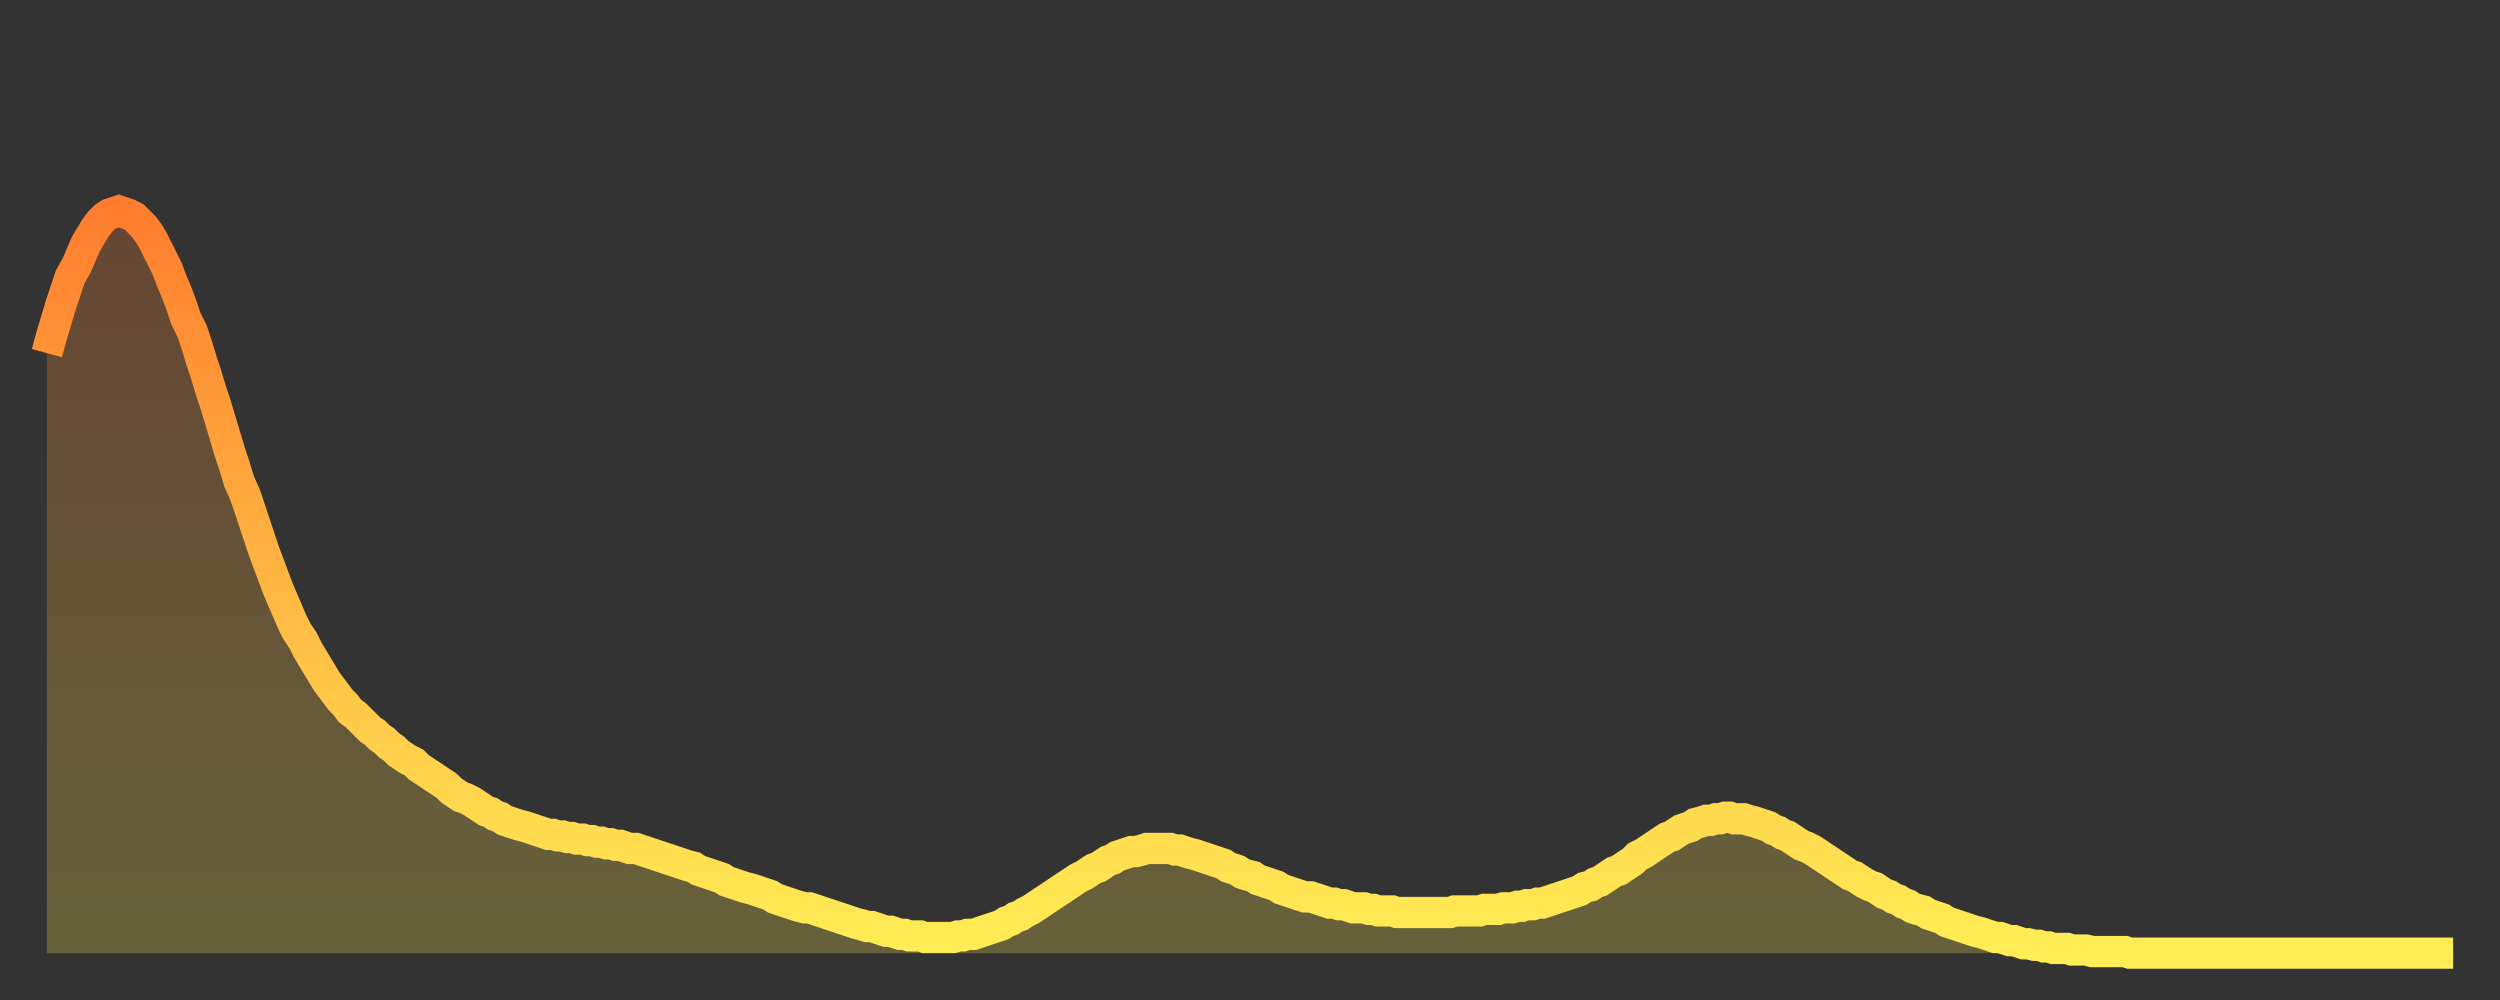 <?xml version="1.0" encoding="utf-8" ?>
<svg baseProfile="full" height="64" version="1.1" width="160" xmlns="http://www.w3.org/2000/svg" xmlns:ev="http://www.w3.org/2001/xml-events" xmlns:xlink="http://www.w3.org/1999/xlink"><rect width="100%" height="100%" fill="#333333" stroke="none"/><defs><linearGradient id="id188658" x1="0" x2="0" y1="0" y2="1"><stop offset="0%" stop-color="#ff7d2f" /><stop offset="50%" stop-color="#ffb642" /><stop offset="100%" stop-color="#ffee55" /></linearGradient></defs><g transform="translate(3,3)"><g><path d="M 0.0 19.6 0.3 18.5 0.6 17.5 0.9 16.5 1.2 15.6 1.5 14.7 1.9 14.0 2.2 13.3 2.5 12.6 2.8 12.1 3.1 11.6 3.4 11.2 3.7 10.9 4.0 10.7 4.3 10.6 4.6 10.5 4.9 10.6 5.2 10.7 5.6 10.9 5.9 11.2 6.2 11.5 6.5 11.9 6.8 12.4 7.1 13.0 7.4 13.6 7.7 14.2 8.0 15.0 8.3 15.7 8.6 16.5 8.9 17.4 9.3 18.2 9.6 19.1 9.9 20.1 10.2 21.0 10.5 22.0 10.8 22.9 11.1 23.9 11.4 24.9 11.7 25.9 12.0 26.8 12.3 27.8 12.7 28.7 13.0 29.6 13.3 30.5 13.6 31.4 13.9 32.3 14.2 33.1 14.5 33.9 14.8 34.7 15.1 35.4 15.4 36.1 15.7 36.8 16.0 37.4 16.4 38.0 16.7 38.6 17.0 39.1 17.3 39.6 17.6 40.1 17.9 40.6 18.2 41.0 18.5 41.4 18.8 41.8 19.1 42.1 19.4 42.5 19.8 42.8 20.1 43.1 20.4 43.4 20.7 43.7 21.0 43.9 21.3 44.2 21.6 44.4 21.9 44.7 22.2 44.9 22.5 45.2 22.8 45.4 23.1 45.6 23.5 45.8 23.8 46.1 24.1 46.3 24.4 46.5 24.7 46.7 25.0 46.9 25.3 47.1 25.6 47.3 25.9 47.6 26.2 47.8 26.5 48.0 26.8 48.1 27.2 48.3 27.5 48.5 27.8 48.7 28.1 48.9 28.4 49.0 28.7 49.2 29.0 49.3 29.3 49.5 29.6 49.6 29.9 49.7 30.2 49.8 30.6 49.9 30.9 50.0 31.2 50.1 31.5 50.2 31.8 50.3 32.1 50.4 32.4 50.4 32.7 50.5 33.0 50.5 33.3 50.6 33.6 50.6 33.9 50.7 34.3 50.7 34.6 50.8 34.9 50.8 35.2 50.9 35.5 50.9 35.8 51.0 36.1 51.0 36.4 51.1 36.7 51.1 37.0 51.2 37.3 51.3 37.7 51.3 38.0 51.4 38.3 51.5 38.6 51.6 38.9 51.7 39.2 51.8 39.5 51.9 39.8 52.0 40.1 52.1 40.4 52.2 40.7 52.3 41.0 52.4 41.4 52.5 41.7 52.7 42.0 52.8 42.3 52.9 42.6 53.0 42.9 53.1 43.2 53.2 43.5 53.4 43.8 53.5 44.1 53.6 44.4 53.7 44.7 53.8 45.1 53.9 45.4 54.0 45.7 54.1 46.0 54.2 46.3 54.3 46.6 54.5 46.9 54.6 47.2 54.7 47.5 54.8 47.8 54.9 48.1 55.0 48.5 55.1 48.8 55.1 49.1 55.2 49.4 55.3 49.7 55.4 50.0 55.5 50.3 55.6 50.6 55.7 50.9 55.8 51.2 55.9 51.5 56.0 51.8 56.1 52.2 56.2 52.5 56.3 52.8 56.3 53.1 56.4 53.4 56.5 53.7 56.6 54.0 56.6 54.3 56.7 54.6 56.8 54.9 56.8 55.2 56.9 55.6 56.9 55.9 56.9 56.2 57.0 56.5 57.0 56.8 57.0 57.1 57.0 57.4 57.0 57.7 57.0 58.0 57.0 58.3 56.9 58.6 56.9 58.9 56.8 59.3 56.8 59.6 56.7 59.9 56.6 60.2 56.5 60.5 56.4 60.8 56.3 61.1 56.2 61.4 56.0 61.7 55.9 62.0 55.7 62.3 55.6 62.6 55.4 63.0 55.2 63.3 55.0 63.6 54.8 63.9 54.6 64.2 54.4 64.5 54.2 64.8 54.0 65.1 53.8 65.4 53.6 65.7 53.4 66.0 53.2 66.4 53.0 66.7 52.8 67.0 52.6 67.3 52.5 67.6 52.3 67.9 52.1 68.2 52.0 68.5 51.8 68.8 51.7 69.1 51.6 69.4 51.5 69.7 51.5 70.1 51.4 70.4 51.3 70.7 51.3 71.0 51.3 71.3 51.3 71.6 51.3 71.9 51.3 72.2 51.4 72.5 51.4 72.8 51.5 73.1 51.6 73.5 51.7 73.8 51.8 74.1 51.9 74.4 52.0 74.7 52.1 75.0 52.2 75.3 52.3 75.6 52.5 75.9 52.6 76.2 52.7 76.5 52.9 76.8 53.0 77.2 53.1 77.5 53.3 77.8 53.4 78.1 53.5 78.4 53.6 78.7 53.7 79.0 53.9 79.3 54.0 79.6 54.1 79.9 54.2 80.2 54.3 80.5 54.4 80.9 54.4 81.2 54.5 81.5 54.6 81.8 54.7 82.1 54.8 82.4 54.8 82.7 54.9 83.0 54.9 83.3 55.0 83.6 55.1 83.9 55.1 84.3 55.1 84.6 55.2 84.9 55.2 85.2 55.3 85.5 55.3 85.8 55.3 86.1 55.3 86.4 55.4 86.7 55.4 87.0 55.4 87.3 55.4 87.6 55.4 88.0 55.4 88.3 55.4 88.6 55.4 88.9 55.4 89.2 55.4 89.5 55.4 89.8 55.4 90.1 55.3 90.4 55.3 90.7 55.3 91.0 55.3 91.4 55.3 91.7 55.3 92.0 55.2 92.3 55.2 92.6 55.2 92.9 55.2 93.2 55.1 93.5 55.1 93.8 55.1 94.1 55.0 94.4 55.0 94.7 54.9 95.1 54.9 95.4 54.8 95.7 54.8 96.0 54.7 96.3 54.6 96.6 54.5 96.9 54.4 97.2 54.3 97.5 54.2 97.8 54.1 98.1 54.0 98.4 53.8 98.8 53.7 99.1 53.5 99.4 53.4 99.7 53.2 100.0 53.0 100.3 52.8 100.6 52.7 100.9 52.5 101.2 52.3 101.5 52.1 101.8 51.8 102.2 51.6 102.5 51.4 102.8 51.2 103.1 51.0 103.4 50.8 103.7 50.6 104.0 50.5 104.3 50.3 104.6 50.1 104.9 50.0 105.2 49.9 105.5 49.7 105.9 49.6 106.2 49.5 106.5 49.5 106.8 49.4 107.1 49.4 107.4 49.3 107.7 49.3 108.0 49.4 108.3 49.4 108.6 49.4 108.9 49.5 109.3 49.6 109.6 49.7 109.9 49.8 110.2 49.9 110.5 50.1 110.8 50.2 111.1 50.4 111.4 50.5 111.7 50.7 112.0 50.9 112.3 51.1 112.6 51.2 113.0 51.4 113.3 51.6 113.6 51.8 113.9 52.0 114.2 52.2 114.5 52.4 114.8 52.6 115.1 52.8 115.4 53.0 115.7 53.1 116.0 53.3 116.3 53.5 116.7 53.7 117.0 53.8 117.3 54.0 117.6 54.2 117.9 54.3 118.2 54.5 118.5 54.6 118.8 54.8 119.1 54.9 119.4 55.1 119.7 55.2 120.1 55.3 120.4 55.5 120.7 55.6 121.0 55.7 121.3 55.8 121.6 56.0 121.9 56.1 122.2 56.2 122.5 56.3 122.8 56.4 123.1 56.5 123.4 56.6 123.8 56.7 124.1 56.8 124.4 56.9 124.7 57.0 125.0 57.0 125.3 57.1 125.6 57.2 125.9 57.2 126.2 57.3 126.5 57.4 126.8 57.4 127.2 57.5 127.5 57.5 127.8 57.6 128.1 57.6 128.4 57.7 128.7 57.7 129.0 57.7 129.3 57.7 129.6 57.8 129.9 57.8 130.2 57.8 130.5 57.8 130.9 57.9 131.2 57.9 131.5 57.9 131.8 57.9 132.1 57.9 132.4 57.9 132.7 57.9 133.0 57.9 133.3 58.0 133.6 58.0 133.9 58.0 134.2 58.0 134.6 58.0 134.9 58.0 135.2 58.0 135.5 58.0 135.8 58.0 136.1 58.0 136.4 58.0 136.7 58.0 137.0 58.0 137.3 58.0 137.6 58.0 138.0 58.0 138.3 58.0 138.6 58.0 138.9 58.0 139.2 58.0 139.5 58.0 139.8 58.0 140.1 58.0 140.4 58.0 140.7 58.0 141.0 58.0 141.3 58.0 141.7 58.0 142.0 58.0 142.3 58.0 142.6 58.0 142.9 58.0 143.2 58.0 143.5 58.0 143.8 58.0 144.1 58.0 144.4 58.0 144.7 58.0 145.1 58.0 145.4 58.0 145.7 58.0 146.0 58.0 146.3 58.0 146.6 58.0 146.9 58.0 147.2 58.0 147.5 58.0 147.8 58.0 148.1 58.0 148.4 58.0 148.8 58.0 149.1 58.0 149.4 58.0 149.7 58.0 150.0 58.0 150.3 58.0 150.6 58.0 150.9 58.0 151.2 58.0 151.5 58.0 151.8 58.0 152.1 58.0 152.5 58.0 152.8 58.0 153.1 58.0 153.4 58.0 153.7 58.0 154.0 58.0" fill="none" id="graph-curve" opacity="1" stroke="url(#id188658)" stroke-width="2" /><path d="M 0 58 L 0.0 19.6 0.3 18.5 0.6 17.5 0.9 16.5 1.2 15.6 1.5 14.7 1.9 14.0 2.2 13.3 2.5 12.6 2.8 12.1 3.1 11.6 3.4 11.2 3.7 10.9 4.0 10.7 4.3 10.6 4.6 10.5 4.9 10.6 5.2 10.7 5.6 10.9 5.9 11.2 6.2 11.5 6.5 11.9 6.8 12.4 7.1 13.0 7.4 13.6 7.7 14.2 8.0 15.0 8.3 15.7 8.6 16.5 8.9 17.4 9.3 18.2 9.6 19.1 9.9 20.1 10.2 21.0 10.5 22.0 10.8 22.9 11.1 23.9 11.4 24.9 11.7 25.9 12.0 26.8 12.3 27.8 12.7 28.7 13.0 29.6 13.3 30.5 13.6 31.4 13.9 32.3 14.2 33.1 14.5 33.9 14.8 34.7 15.1 35.4 15.4 36.1 15.7 36.8 16.0 37.4 16.4 38.0 16.7 38.6 17.0 39.1 17.3 39.6 17.6 40.1 17.9 40.6 18.2 41.0 18.5 41.4 18.8 41.8 19.1 42.1 19.4 42.5 19.8 42.8 20.1 43.1 20.4 43.4 20.7 43.7 21.0 43.9 21.3 44.2 21.6 44.4 21.9 44.7 22.2 44.9 22.5 45.2 22.8 45.4 23.1 45.6 23.5 45.8 23.8 46.1 24.1 46.3 24.4 46.5 24.7 46.7 25.0 46.9 25.3 47.1 25.6 47.3 25.9 47.6 26.2 47.8 26.5 48.0 26.8 48.1 27.2 48.3 27.5 48.5 27.8 48.7 28.1 48.9 28.4 49.0 28.7 49.2 29.0 49.3 29.3 49.5 29.6 49.6 29.9 49.7 30.2 49.8 30.6 49.9 30.9 50.0 31.2 50.1 31.5 50.2 31.8 50.3 32.1 50.4 32.4 50.4 32.7 50.5 33.0 50.5 33.3 50.6 33.6 50.6 33.9 50.7 34.3 50.7 34.6 50.8 34.9 50.8 35.2 50.9 35.5 50.9 35.8 51.0 36.1 51.0 36.4 51.1 36.7 51.1 37.0 51.2 37.3 51.3 37.7 51.3 38.0 51.4 38.3 51.5 38.6 51.6 38.9 51.7 39.2 51.8 39.5 51.9 39.8 52.0 40.1 52.1 40.4 52.2 40.7 52.3 41.0 52.4 41.4 52.5 41.7 52.7 42.0 52.8 42.3 52.9 42.6 53.0 42.9 53.1 43.2 53.2 43.5 53.4 43.8 53.5 44.1 53.6 44.4 53.7 44.7 53.8 45.1 53.9 45.4 54.0 45.7 54.1 46.0 54.2 46.3 54.3 46.6 54.5 46.9 54.6 47.2 54.7 47.5 54.8 47.8 54.9 48.1 55.0 48.5 55.1 48.8 55.1 49.1 55.2 49.4 55.3 49.7 55.4 50.0 55.5 50.3 55.6 50.6 55.7 50.9 55.8 51.2 55.9 51.5 56.0 51.8 56.1 52.2 56.2 52.5 56.3 52.8 56.3 53.1 56.4 53.4 56.5 53.7 56.6 54.0 56.6 54.3 56.7 54.6 56.8 54.9 56.8 55.2 56.9 55.6 56.9 55.9 56.9 56.2 57.0 56.5 57.0 56.8 57.0 57.1 57.0 57.4 57.0 57.7 57.0 58.0 57.0 58.3 56.9 58.6 56.9 58.9 56.8 59.3 56.8 59.6 56.7 59.9 56.6 60.2 56.5 60.5 56.4 60.8 56.3 61.1 56.2 61.4 56.0 61.7 55.9 62.0 55.7 62.3 55.6 62.6 55.4 63.0 55.2 63.3 55.0 63.6 54.8 63.9 54.6 64.2 54.4 64.5 54.2 64.8 54.0 65.1 53.8 65.4 53.6 65.7 53.4 66.0 53.2 66.4 53.0 66.7 52.8 67.0 52.6 67.3 52.5 67.6 52.3 67.9 52.1 68.2 52.0 68.5 51.8 68.8 51.7 69.1 51.6 69.4 51.5 69.7 51.5 70.1 51.4 70.4 51.3 70.7 51.3 71.0 51.3 71.3 51.3 71.6 51.3 71.9 51.3 72.2 51.4 72.5 51.4 72.8 51.5 73.1 51.6 73.5 51.7 73.8 51.8 74.1 51.9 74.4 52.0 74.7 52.1 75.0 52.2 75.3 52.3 75.6 52.5 75.9 52.6 76.2 52.7 76.5 52.9 76.8 53.0 77.2 53.1 77.5 53.3 77.8 53.4 78.1 53.5 78.4 53.6 78.7 53.7 79.0 53.9 79.3 54.0 79.6 54.1 79.9 54.2 80.2 54.3 80.5 54.4 80.9 54.4 81.2 54.5 81.5 54.6 81.8 54.7 82.1 54.8 82.4 54.8 82.7 54.9 83.0 54.9 83.3 55.0 83.6 55.1 83.9 55.1 84.3 55.1 84.6 55.2 84.9 55.2 85.2 55.3 85.5 55.3 85.8 55.3 86.1 55.3 86.4 55.4 86.7 55.4 87.0 55.4 87.3 55.4 87.6 55.4 88.0 55.4 88.3 55.4 88.6 55.4 88.9 55.4 89.2 55.4 89.5 55.4 89.8 55.4 90.1 55.3 90.4 55.3 90.7 55.3 91.0 55.3 91.4 55.3 91.7 55.3 92.0 55.2 92.3 55.2 92.6 55.2 92.9 55.2 93.2 55.1 93.5 55.1 93.8 55.1 94.1 55.0 94.4 55.0 94.7 54.9 95.1 54.9 95.4 54.8 95.7 54.8 96.0 54.7 96.3 54.6 96.6 54.5 96.9 54.4 97.2 54.3 97.5 54.2 97.8 54.1 98.1 54.0 98.4 53.8 98.8 53.7 99.1 53.5 99.4 53.4 99.7 53.2 100.0 53.0 100.3 52.8 100.6 52.7 100.9 52.5 101.2 52.3 101.5 52.1 101.8 51.8 102.2 51.6 102.5 51.4 102.8 51.2 103.1 51.0 103.4 50.8 103.7 50.6 104.0 50.5 104.3 50.3 104.6 50.1 104.9 50.0 105.2 49.9 105.5 49.7 105.9 49.6 106.2 49.5 106.5 49.5 106.8 49.4 107.1 49.4 107.4 49.3 107.7 49.3 108.0 49.4 108.3 49.4 108.6 49.4 108.9 49.5 109.3 49.6 109.6 49.7 109.9 49.8 110.2 49.9 110.5 50.1 110.8 50.2 111.1 50.4 111.4 50.5 111.7 50.7 112.0 50.9 112.3 51.1 112.6 51.2 113.0 51.4 113.3 51.6 113.6 51.8 113.9 52.0 114.2 52.2 114.5 52.4 114.8 52.6 115.1 52.8 115.4 53.0 115.7 53.1 116.0 53.3 116.3 53.5 116.7 53.7 117.0 53.8 117.3 54.0 117.6 54.2 117.9 54.3 118.2 54.5 118.5 54.6 118.8 54.8 119.1 54.9 119.4 55.1 119.7 55.2 120.1 55.3 120.4 55.5 120.7 55.6 121.0 55.7 121.3 55.8 121.6 56.0 121.9 56.1 122.2 56.2 122.5 56.3 122.8 56.4 123.1 56.5 123.4 56.6 123.8 56.7 124.1 56.8 124.4 56.9 124.7 57.0 125.0 57.0 125.3 57.1 125.6 57.2 125.9 57.2 126.2 57.3 126.5 57.4 126.8 57.4 127.2 57.5 127.5 57.5 127.8 57.6 128.1 57.6 128.4 57.7 128.7 57.7 129.0 57.7 129.3 57.7 129.6 57.8 129.9 57.8 130.2 57.8 130.5 57.8 130.9 57.9 131.2 57.9 131.5 57.9 131.8 57.9 132.1 57.9 132.4 57.9 132.7 57.9 133.0 57.9 133.3 58.0 133.6 58.0 133.9 58.0 134.2 58.0 134.6 58.0 134.9 58.0 135.2 58.0 135.5 58.0 135.8 58.0 136.1 58.0 136.4 58.0 136.7 58.0 137.0 58.0 137.3 58.0 137.6 58.0 138.0 58.0 138.3 58.0 138.6 58.0 138.9 58.0 139.2 58.0 139.5 58.0 139.8 58.0 140.1 58.0 140.4 58.0 140.7 58.0 141.0 58.0 141.3 58.0 141.7 58.0 142.0 58.0 142.3 58.0 142.6 58.0 142.9 58.0 143.2 58.0 143.5 58.0 143.8 58.0 144.1 58.0 144.4 58.0 144.7 58.0 145.1 58.0 145.4 58.0 145.7 58.0 146.0 58.0 146.3 58.0 146.6 58.0 146.9 58.0 147.2 58.0 147.5 58.0 147.8 58.0 148.1 58.0 148.4 58.0 148.8 58.0 149.1 58.0 149.4 58.0 149.7 58.0 150.0 58.0 150.3 58.0 150.6 58.0 150.9 58.0 151.2 58.0 151.5 58.0 151.8 58.0 152.1 58.0 152.5 58.0 152.8 58.0 153.1 58.0 153.4 58.0 153.7 58.0 154.0 58.0 154 58" fill="url(#id188658)" fill-opacity=".25" id="graph-shadow" /></g></g></svg>